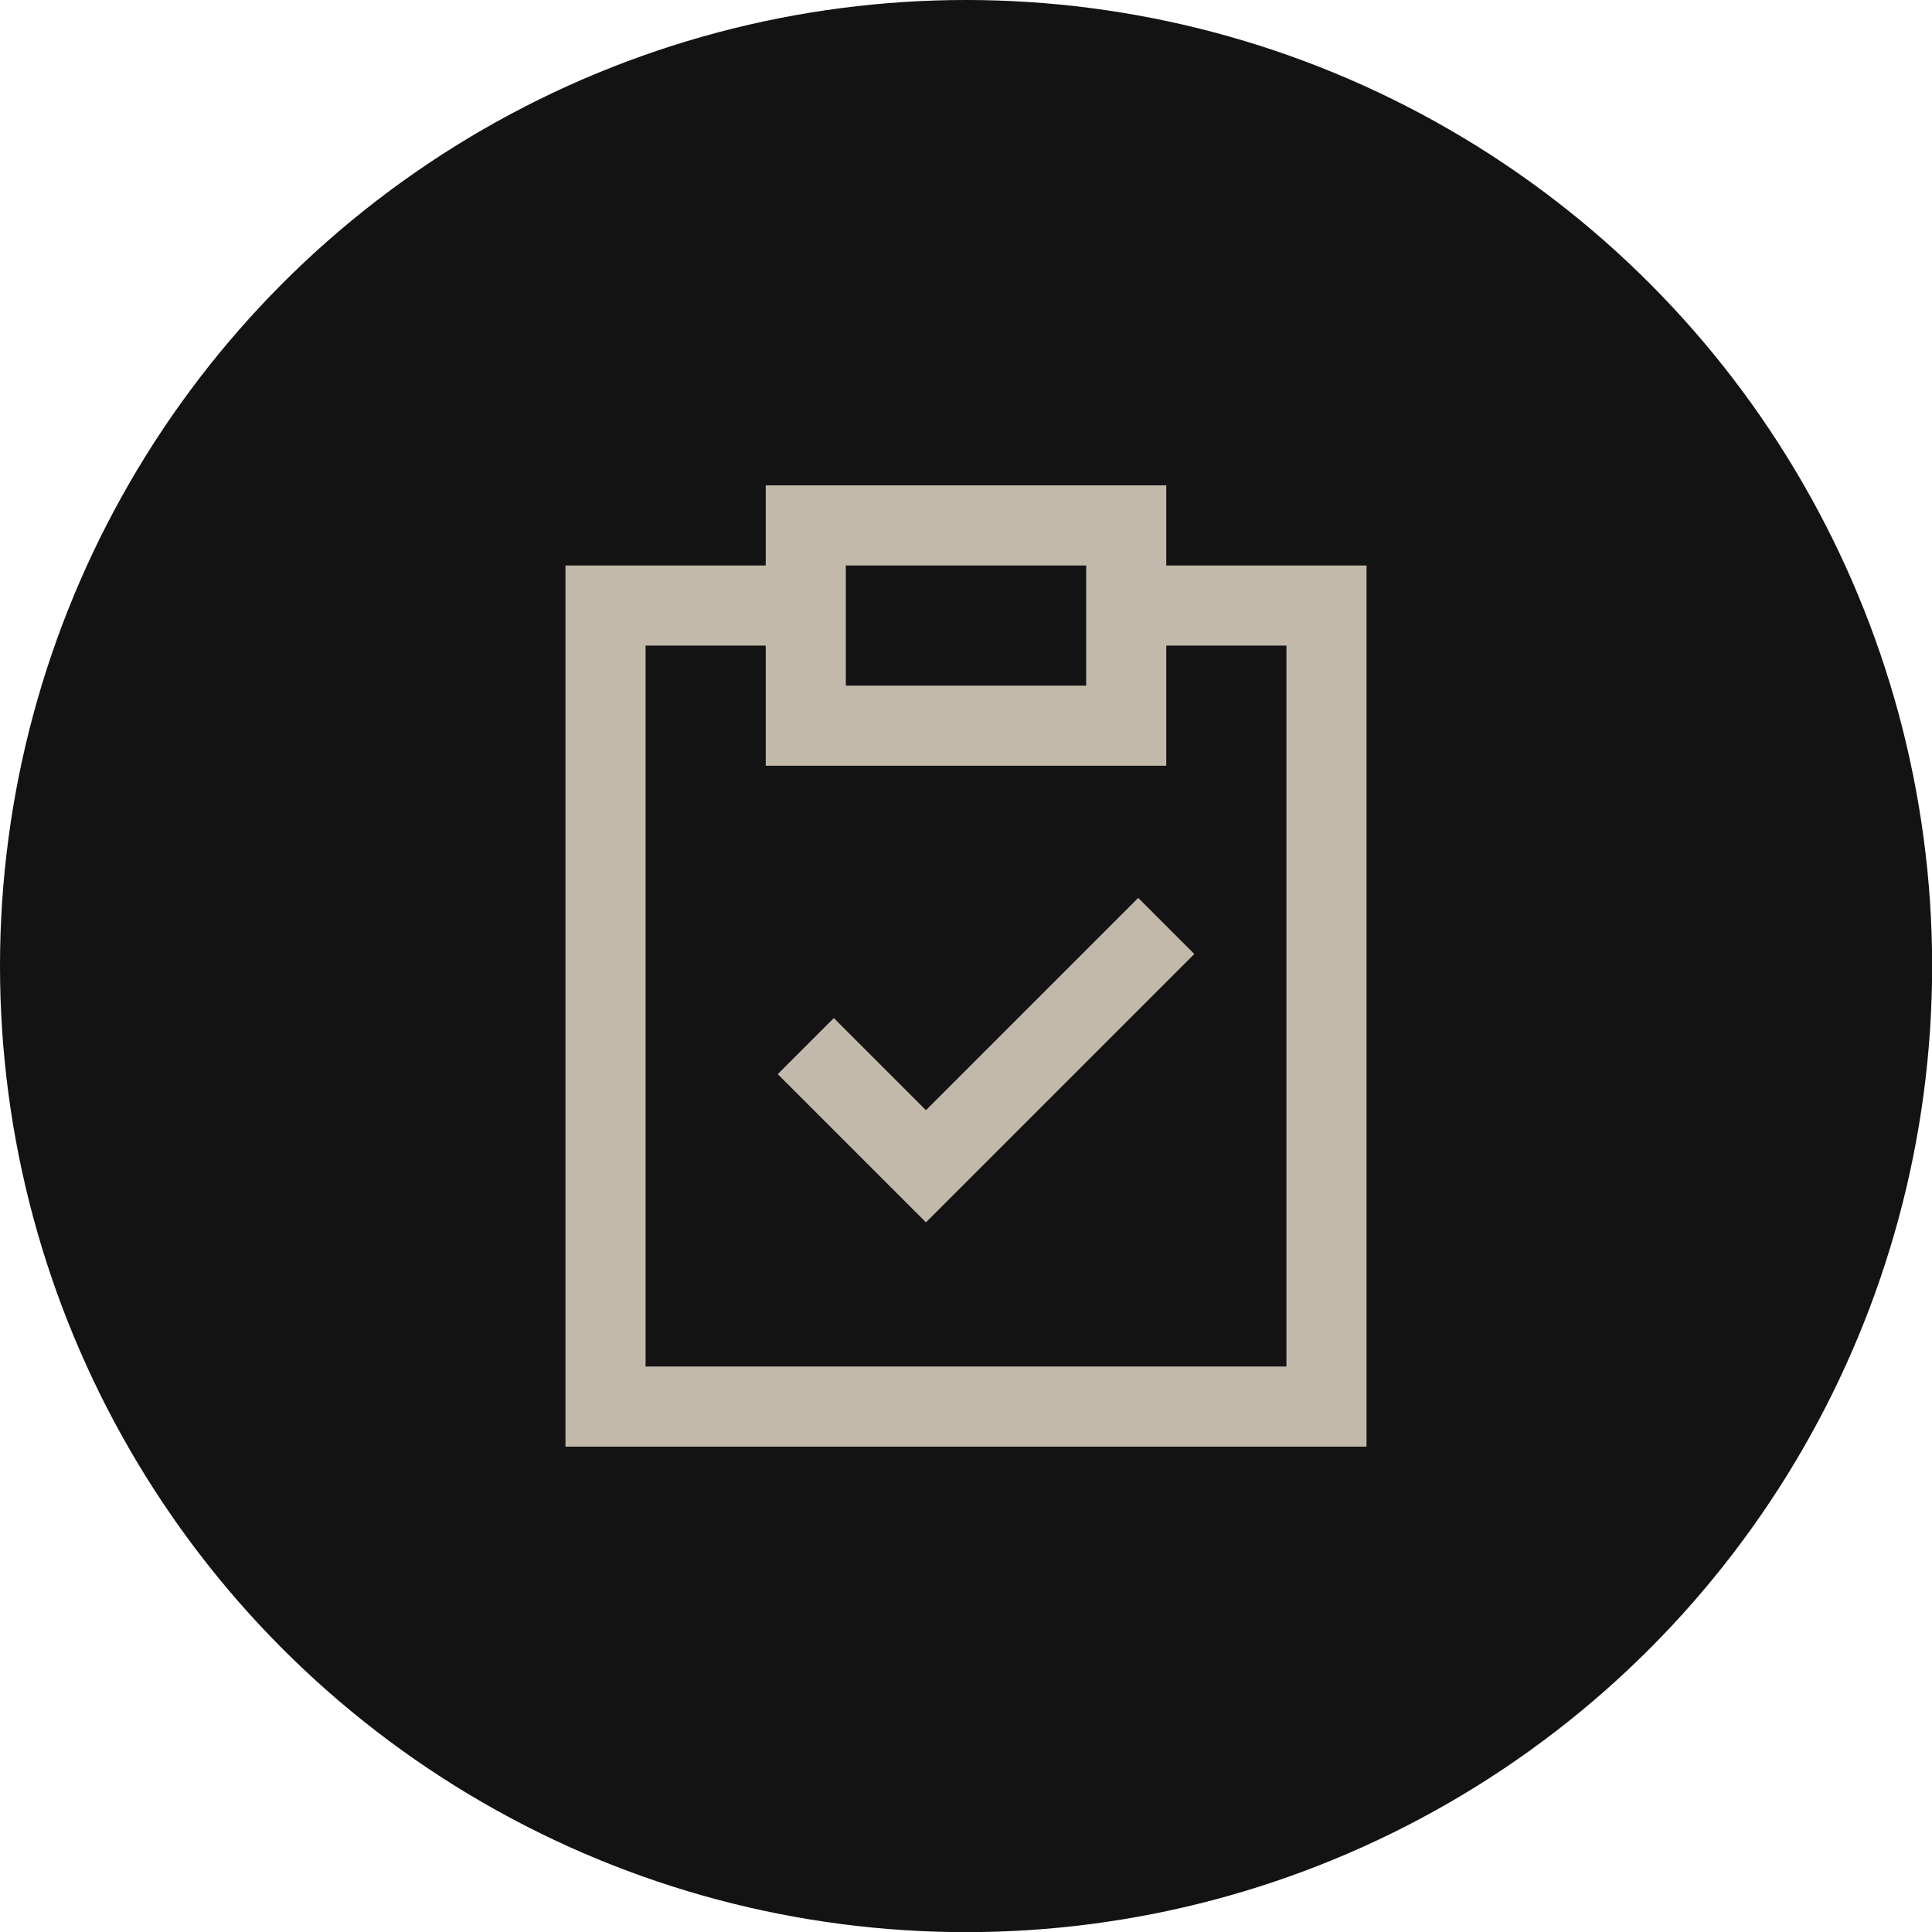 <svg xmlns="http://www.w3.org/2000/svg" width="82" height="82" viewBox="0 0 82 82" fill="none"><circle cx="41.003" cy="41.003" r="41.003" fill="#131313"></circle><path d="M58 61.4H24V24H32.5V20.6H49.5V24H58V61.4ZM27.4 58H54.6V27.4H49.5V32.5H32.5V27.4H27.4V58ZM35.9 29.1H46.1V24H35.9V29.1ZM39.3 51.88L33.01 45.59L35.39 43.21L39.3 47.12L48.31 38.11L50.69 40.49L39.3 51.88Z" fill="#C3B9AA"></path></svg>